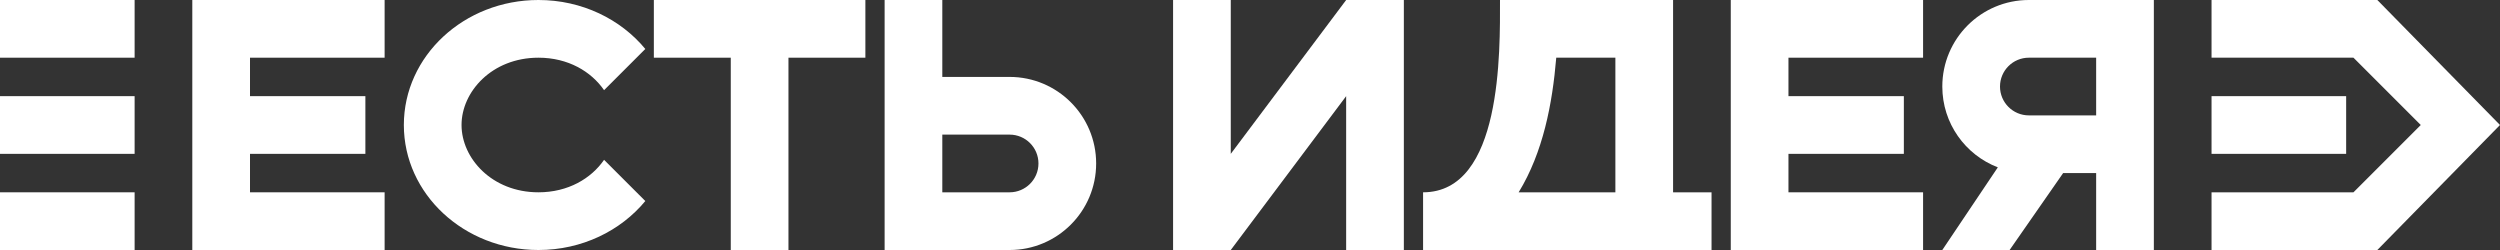 <?xml version="1.0" encoding="UTF-8"?> <svg xmlns="http://www.w3.org/2000/svg" width="130" height="13" viewBox="0 0 130 13" fill="none"><rect x="0" y="0" width="130" height="13" fill="#333333" stroke="none"/><path d="M0 4.80825e-07H7V3H0V4.80825e-07Z" fill="white"></path><path d="M0 5H7V8H0V5Z" fill="white"></path><path d="M115 5H122V8H115V5Z" fill="white"></path><path d="M0 10H7V13H0V10Z" fill="white"></path><path d="M73 13H70V5L64 13H61V4.80825e-07H64V8L70 4.80825e-07H73V13Z" fill="white"></path><path fill-rule="evenodd" clip-rule="evenodd" d="M78 4.80825e-07H87V10H89V13H74V10C78.124 10 78 2.647 78 4.80825e-07ZM80.925 3C80.725 5.394 80.242 7.924 78.97 10H84V3H80.925Z" fill="white"></path><path fill-rule="evenodd" clip-rule="evenodd" d="M122.379 3H115V4.80825e-07H123.621L130 6.5L123.621 13H115V10H122.379L125.879 6.5L122.379 3Z" fill="white"></path><path d="M24 6.5C24 4.772 25.578 3 28 3C29.544 3 30.744 3.72 31.412 4.689L33.556 2.546C32.276 0.998 30.264 4.80825e-07 28 4.80825e-07C24.134 4.80825e-07 21 2.91 21 6.5C21 10.09 24.134 13 28 13C30.264 13 32.276 12.002 33.556 10.454L31.412 8.311C30.744 9.28 29.544 10 28 10C25.578 10 24 8.227 24 6.5Z" fill="white"></path><path d="M38 4.80825e-07H41H45V3H41V13H38V3H34V0L38 4.80825e-07Z" fill="white"></path><path d="M13 4.80825e-07H20V3H13V5H19V8H13V10H20V13H13H10V4.80825e-07H13Z" fill="white"></path><path fill-rule="evenodd" clip-rule="evenodd" d="M46 4.80825e-07H49V4H52.5C54.985 4 57 6.015 57 8.5C57 10.985 54.985 13 52.5 13H49H46V4.80825e-07ZM49 10H52.5C53.328 10 54 9.328 54 8.5C54 7.672 53.328 7 52.5 7H49V10Z" fill="white"></path><path d="M93 4.80825e-07H100V3H93V5H99V8H93V10H100V13H93H90V4.80825e-07H93Z" fill="white"></path><path fill-rule="evenodd" clip-rule="evenodd" d="M112 13H109V9H107.283L104.5 13H101L103.887 8.702C102.198 8.054 101 6.417 101 4.5C101 2.015 103.015 4.80825e-07 105.5 4.80825e-07H109H112V13ZM109 3H105.5C104.672 3 104 3.672 104 4.5C104 5.328 104.672 6 105.5 6H109V3Z" fill="white"></path></svg> 